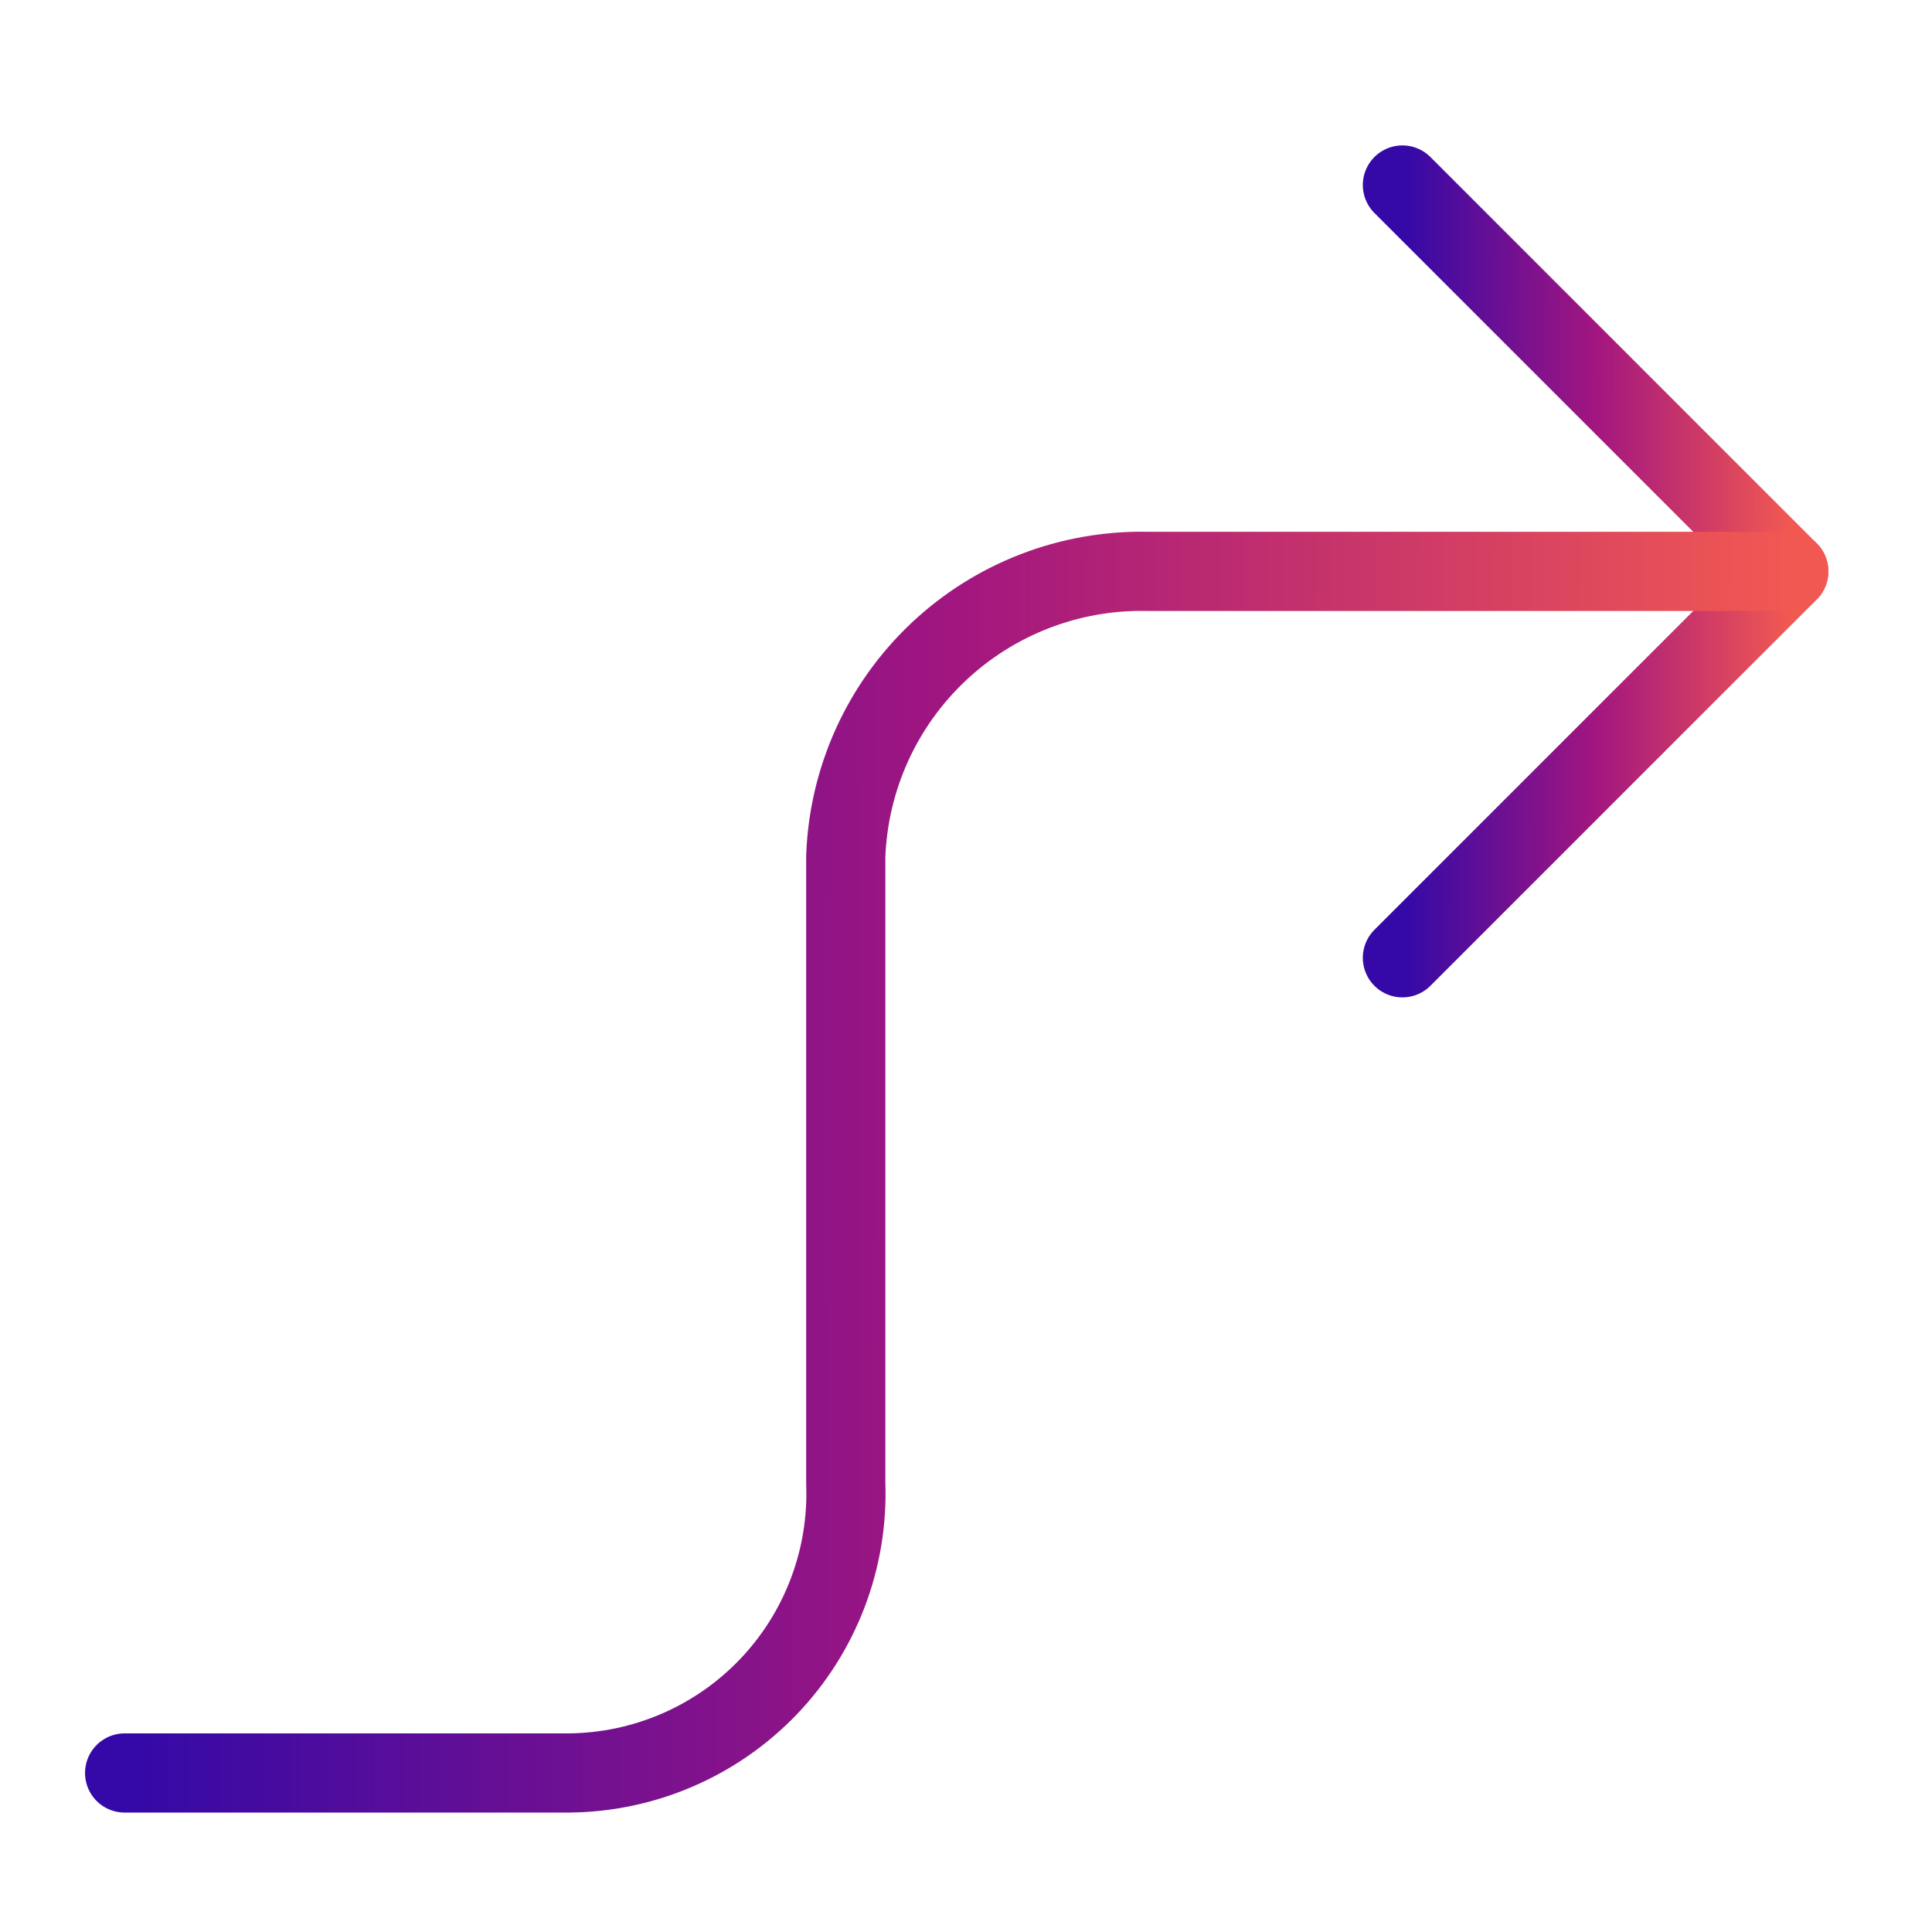 <svg width="61" height="61" viewBox="0 0 61 61" fill="none" xmlns="http://www.w3.org/2000/svg">
<path d="M44.279 30.241L56.479 18.041L44.279 5.841" stroke="url(#paint0_linear_4936_5)" stroke-width="2.5" stroke-linecap="round" stroke-linejoin="round"/>
<path d="M3.935 55.979H17.947C19.127 55.971 20.293 55.727 21.377 55.26C22.462 54.793 23.441 54.114 24.257 53.262C25.074 52.41 25.711 51.402 26.131 50.299C26.552 49.196 26.747 48.02 26.704 46.841V27.031C26.795 24.584 27.844 22.27 29.624 20.589C31.404 18.907 33.774 17.992 36.222 18.04H56.479" stroke="url(#paint1_linear_4936_5)" stroke-width="2.5" stroke-linecap="round" stroke-linejoin="round"/>
<defs>
<linearGradient id="paint0_linear_4936_5" x1="44.358" y1="18.606" x2="56.447" y2="18.623" gradientUnits="userSpaceOnUse">
<stop stop-color="#3409A7"/>
<stop offset="0.5" stop-color="#A3167F"/>
<stop offset="1" stop-color="#F15852"/>
</linearGradient>
<linearGradient id="paint1_linear_4936_5" x1="4.276" y1="37.887" x2="56.343" y2="38.084" gradientUnits="userSpaceOnUse">
<stop stop-color="#3409A7"/>
<stop offset="0.5" stop-color="#A3167F"/>
<stop offset="1" stop-color="#F15852"/>
</linearGradient>
</defs>
</svg>
